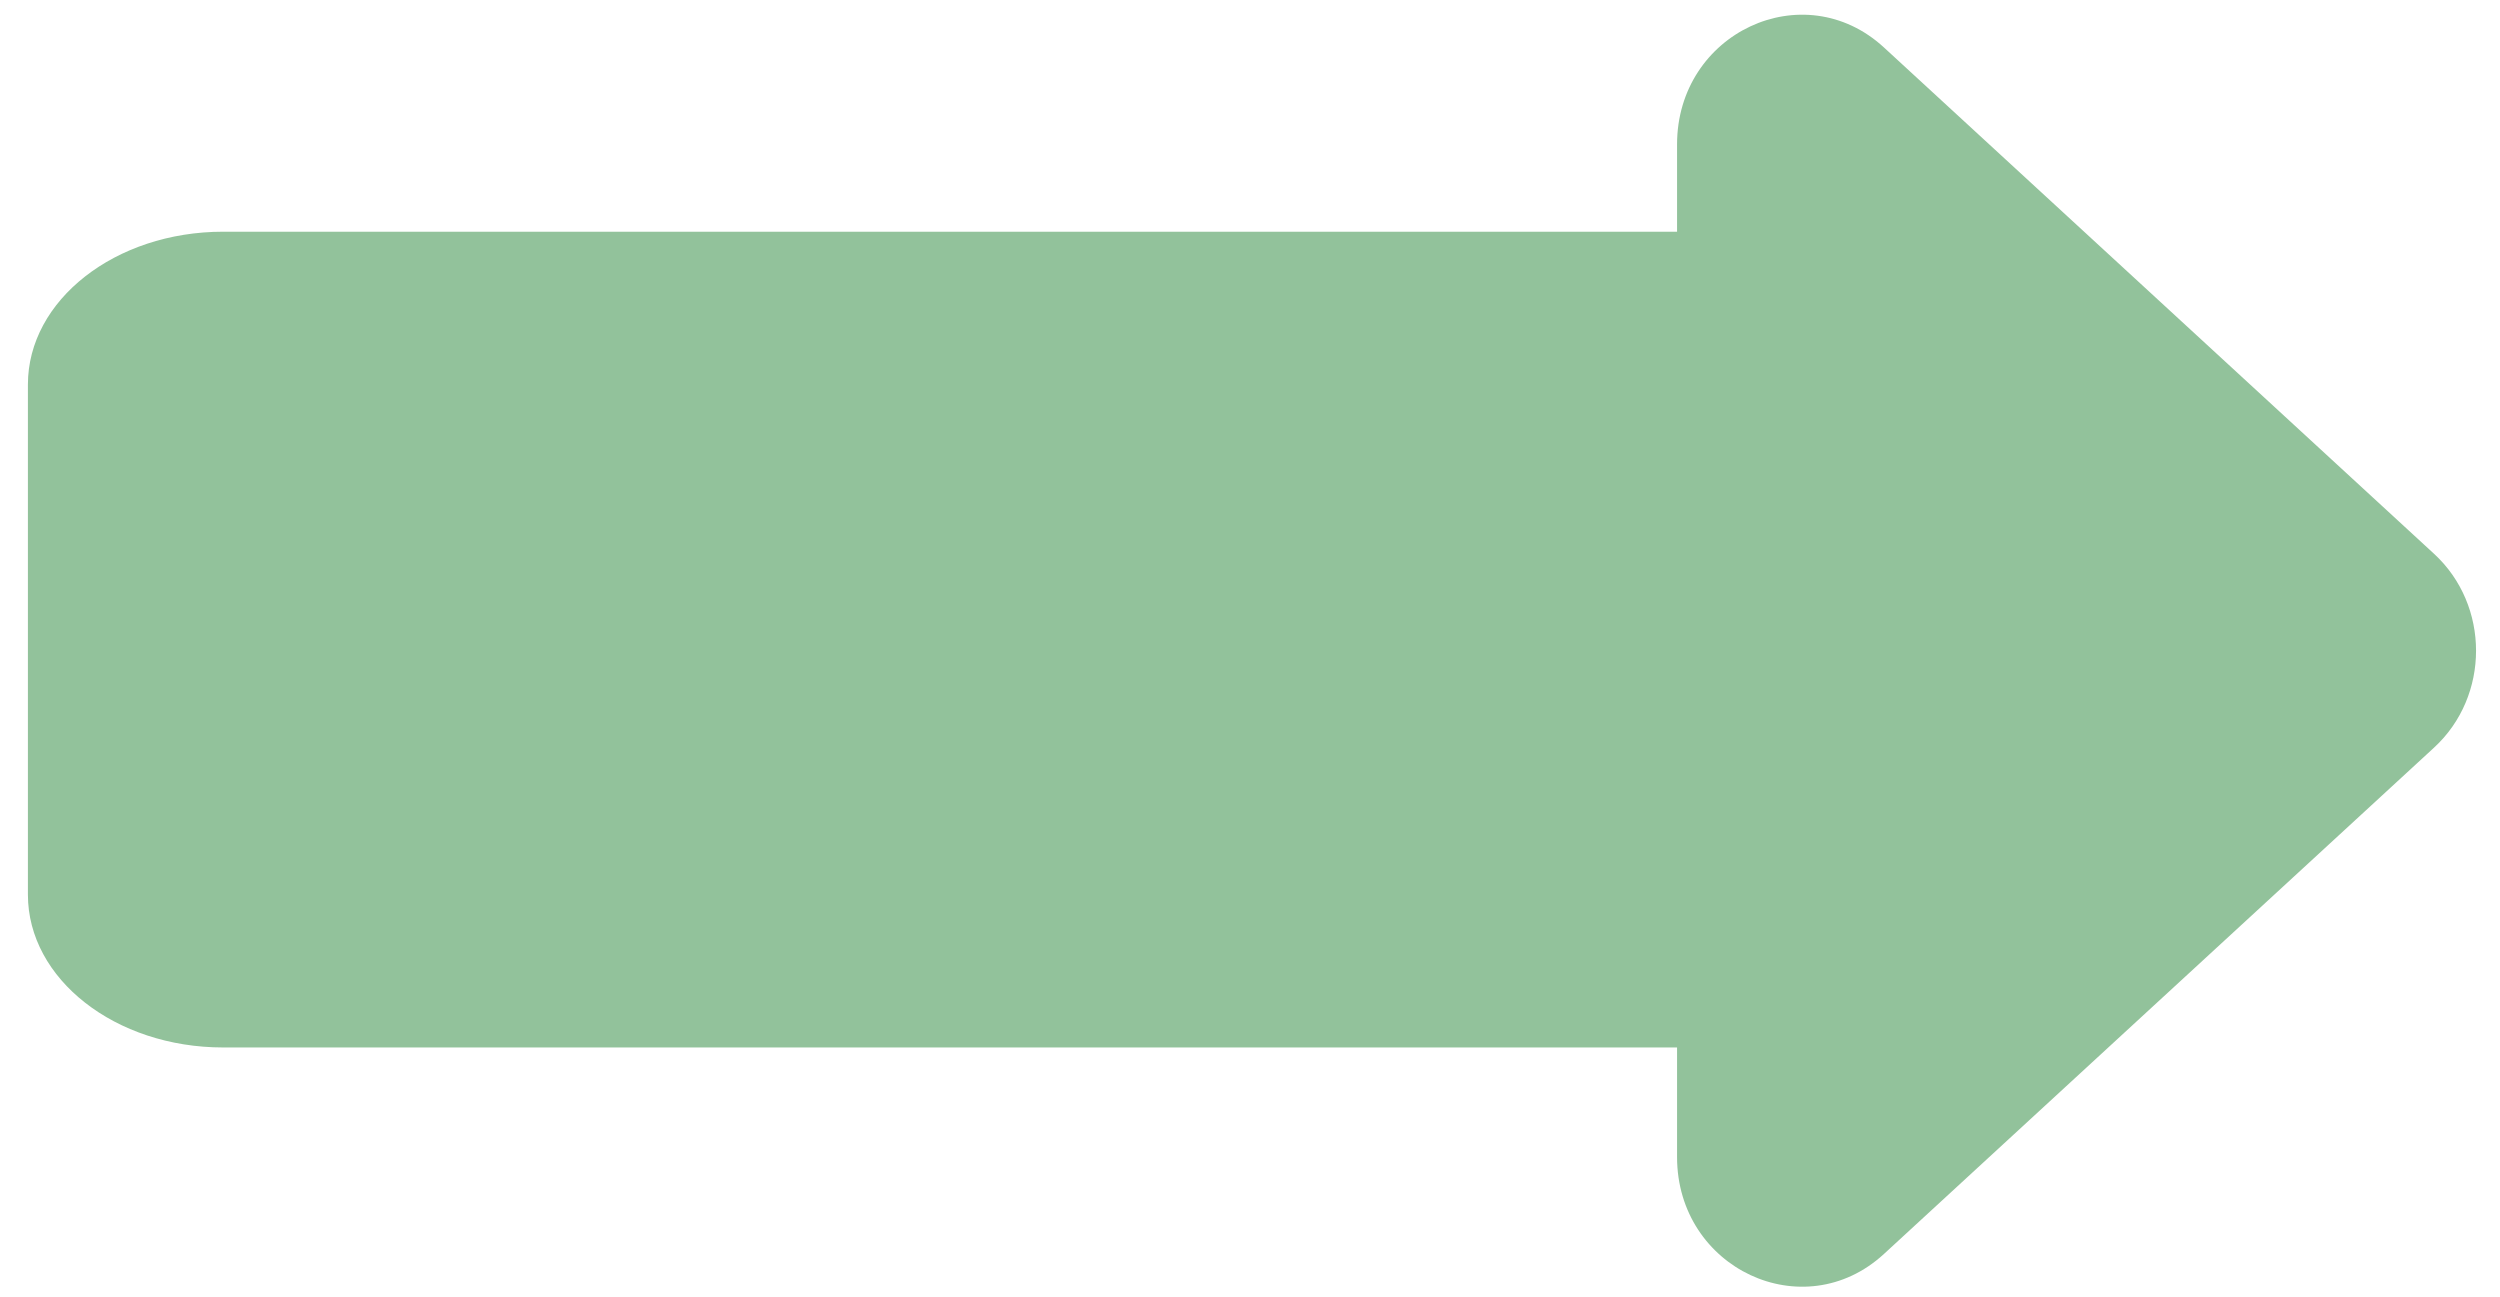 <?xml version="1.0" encoding="UTF-8"?> <svg xmlns="http://www.w3.org/2000/svg" width="79" height="41" viewBox="0 0 79 41" fill="none"><path d="M52.995 4.562C52.995 1.038 56.995 -0.836 59.533 1.5L76.917 17.501C78.685 19.128 78.685 21.997 76.917 23.624L59.533 39.625C56.995 41.961 52.995 40.087 52.995 36.563V33.1H7.052C3.644 33.1 0.882 30.937 0.882 28.271L0.882 12.151C0.882 9.485 3.644 7.322 7.052 7.322L52.995 7.322V4.562Z" fill="#92C29B"></path></svg> 